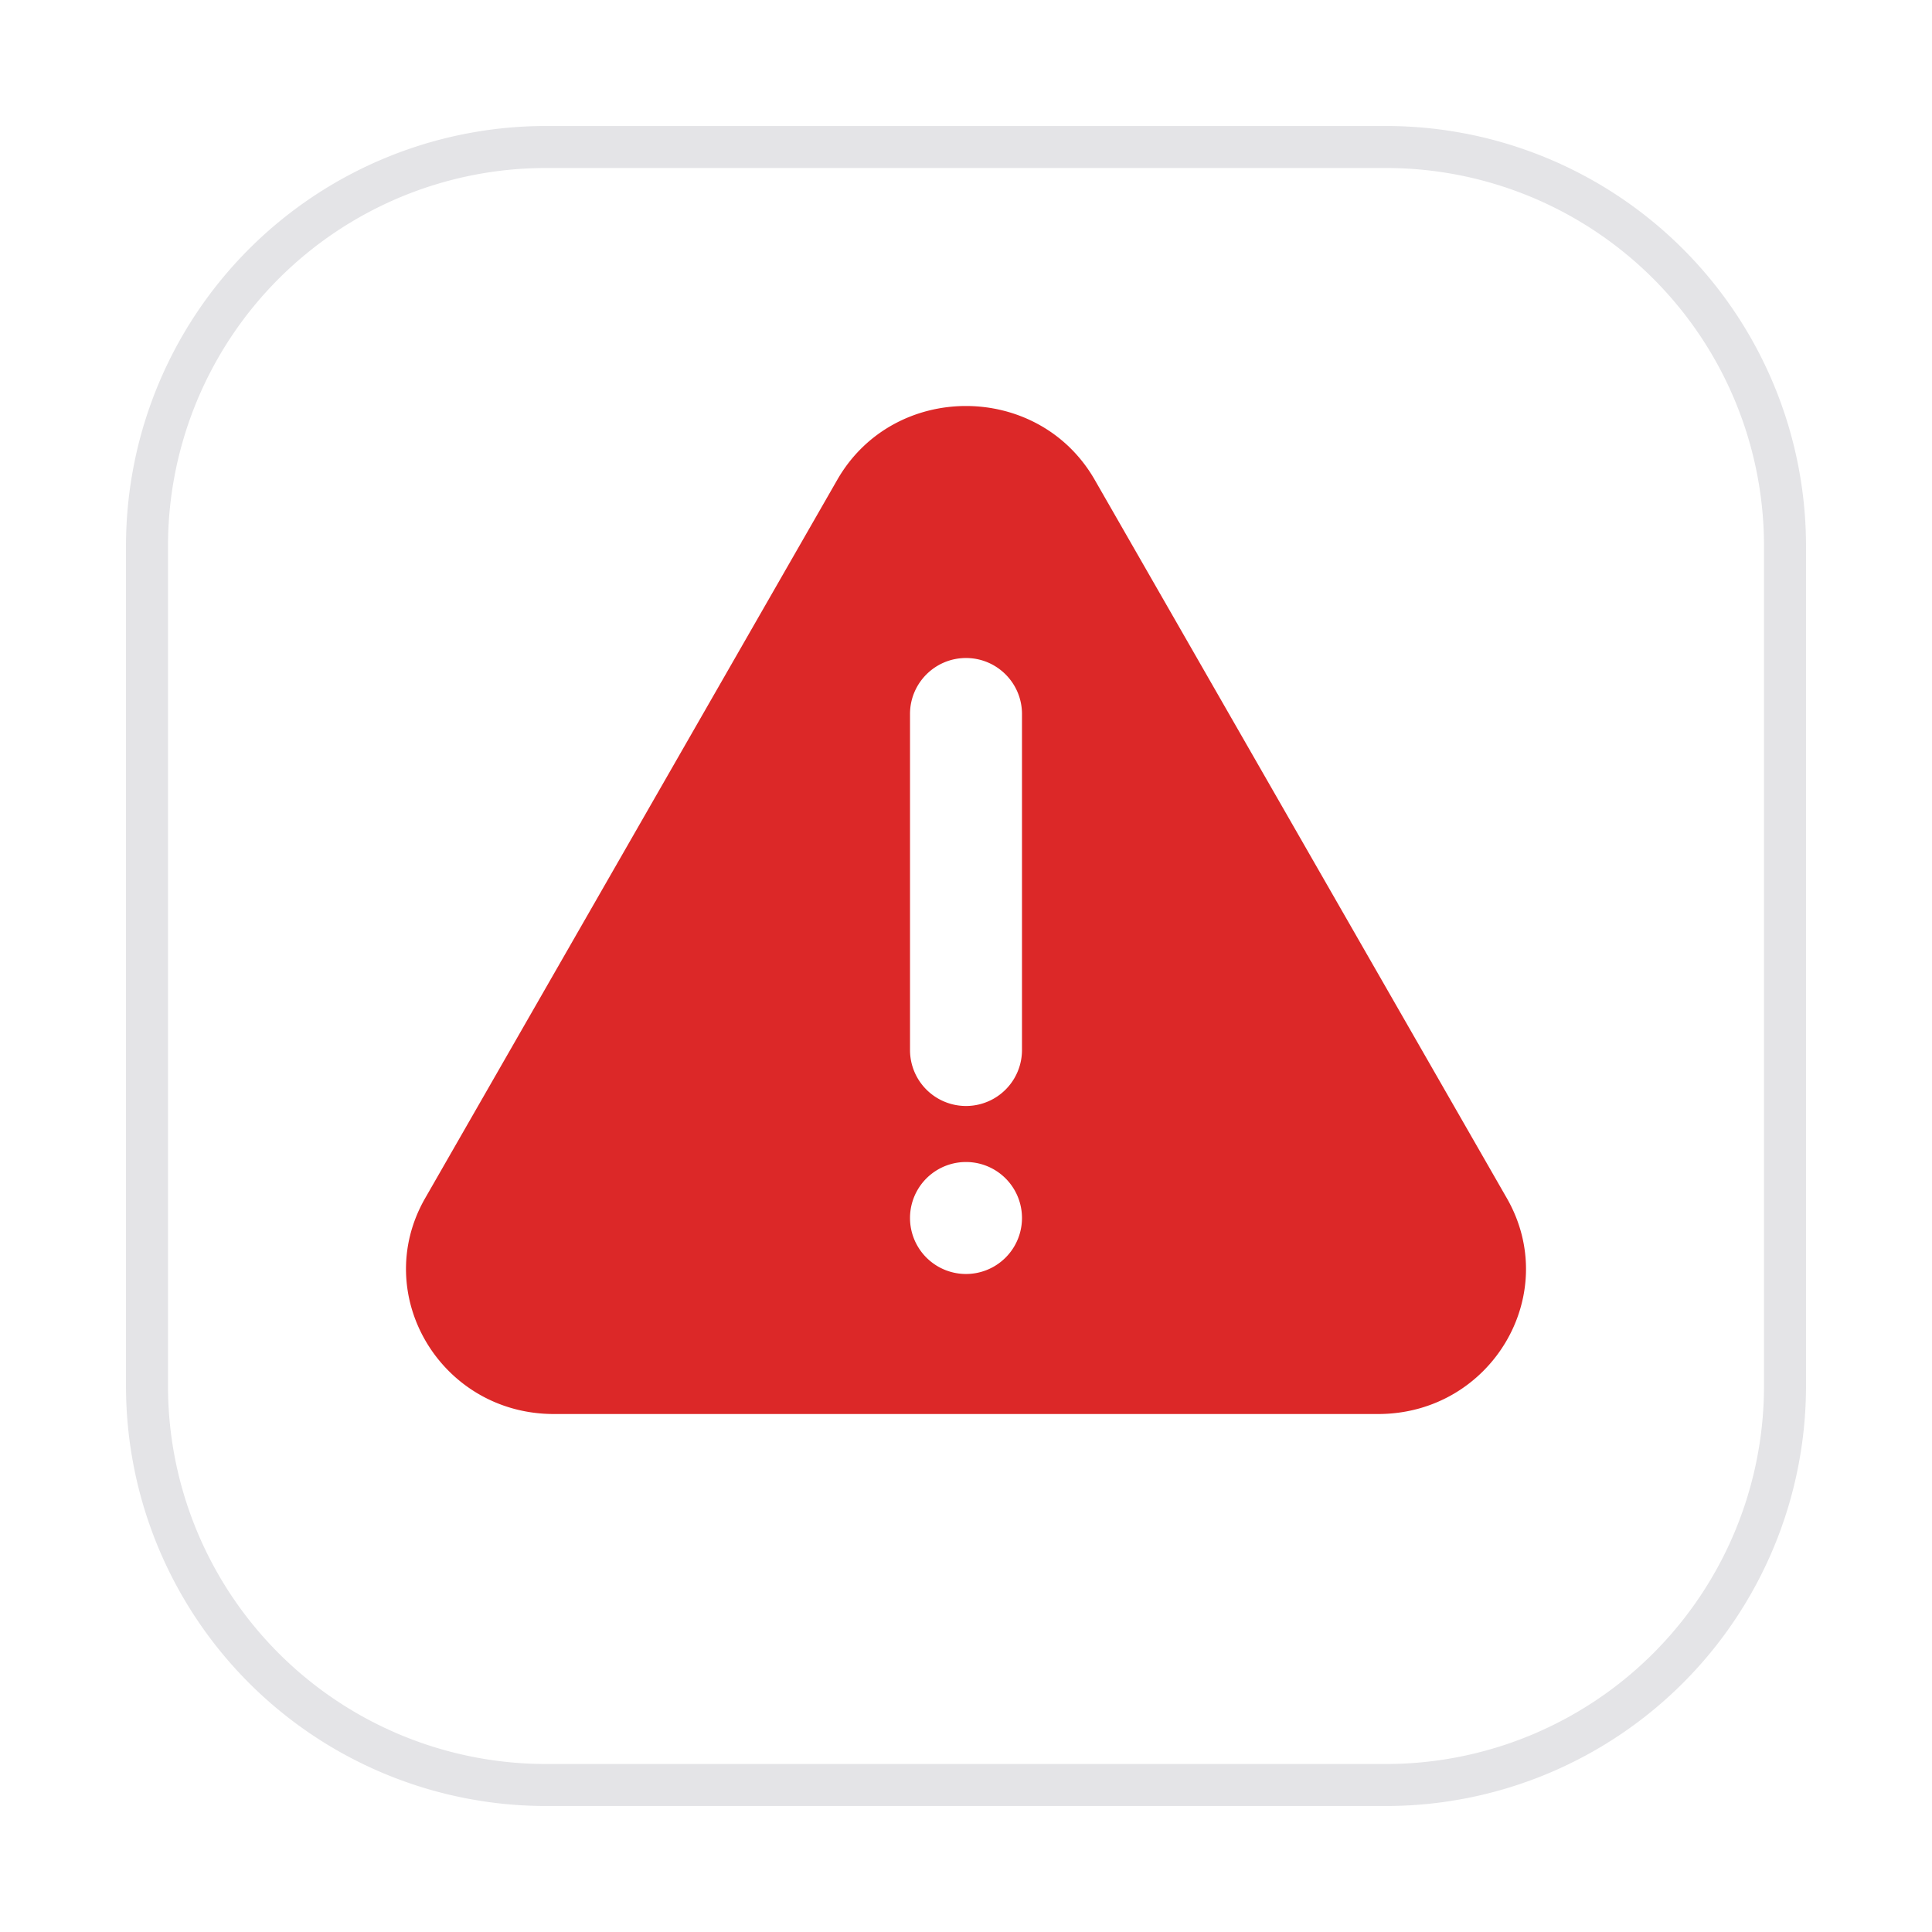 <svg xmlns="http://www.w3.org/2000/svg" width="46" height="46" fill="none"><g filter="url(#a)"><path stroke="#E4E4E7" d="M3.5 12A9.5 9.5 0 0 1 13 2.5h20a9.5 9.5 0 0 1 9.5 9.5v20a9.5 9.5 0 0 1-9.5 9.5H13A9.5 9.5 0 0 1 3.5 32V12Z"/><path fill="#DC2828" fill-rule="evenodd" d="M26.065 10.424c-1.345-2.343-4.786-2.343-6.13 0l-9.812 17.104c-1.318 2.299.376 5.139 3.065 5.139h19.624c2.69 0 4.383-2.84 3.065-5.139l-9.812-17.104ZM23 14.667c-.736 0-1.333.597-1.333 1.333v8a1.333 1.333 0 0 0 2.666 0v-8c0-.736-.597-1.333-1.333-1.333Zm0 12a1.333 1.333 0 1 0 0 2.666 1.333 1.333 0 0 0 0-2.666Z" clip-rule="evenodd"/></g><defs><filter id="a" width="46" height="46" x="0" y="0" color-interpolation-filters="sRGB" filterUnits="userSpaceOnUse"><feFlood flood-opacity="0" result="BackgroundImageFix"/><feColorMatrix in="SourceAlpha" result="hardAlpha" values="0 0 0 0 0 0 0 0 0 0 0 0 0 0 0 0 0 0 127 0"/><feOffset dy="1"/><feGaussianBlur stdDeviation="1.5"/><feColorMatrix values="0 0 0 0 0 0 0 0 0 0 0 0 0 0 0 0 0 0 0.1 0"/><feBlend in2="BackgroundImageFix" result="effect1_dropShadow_108_994"/><feBlend in="SourceGraphic" in2="effect1_dropShadow_108_994" result="shape"/></filter></defs></svg>